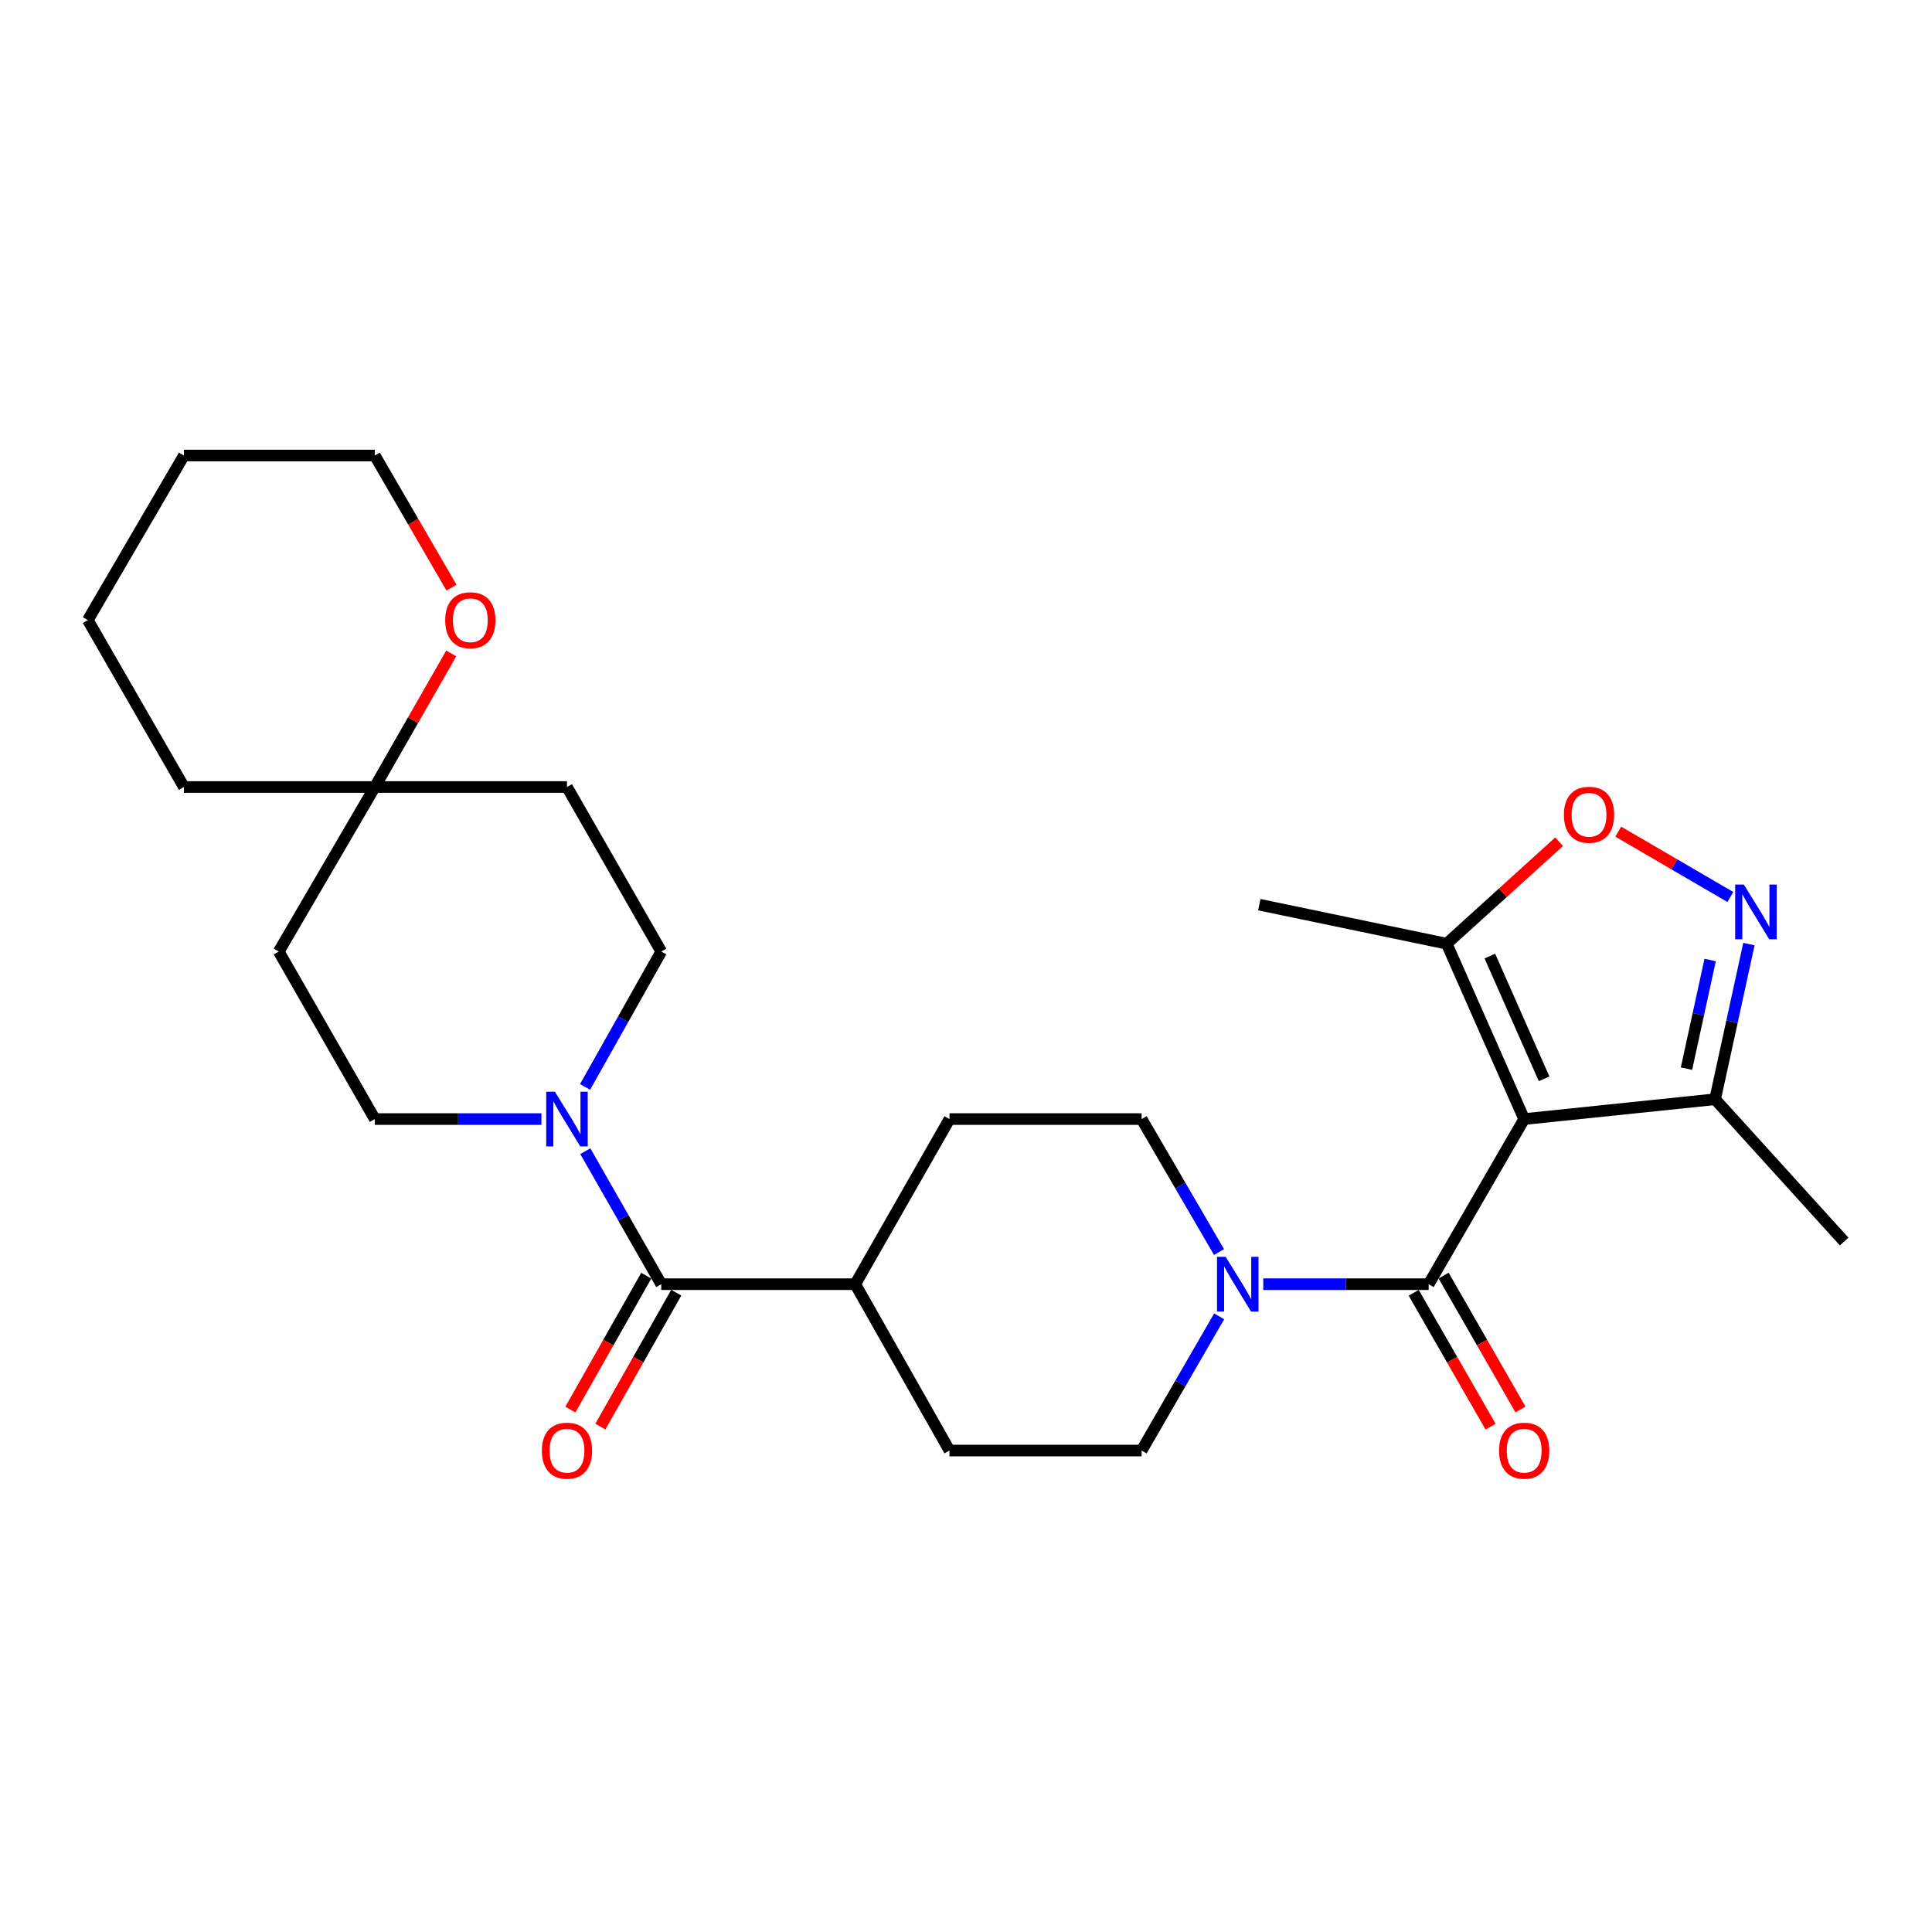 <?xml version='1.0' encoding='iso-8859-1'?>
<svg version='1.1' baseProfile='full'
              xmlns='http://www.w3.org/2000/svg'
                      xmlns:rdkit='http://www.rdkit.org/xml'
                      xmlns:xlink='http://www.w3.org/1999/xlink'
                  xml:space='preserve'
width='1000px' height='1000px' viewBox='0 0 1000 1000'>
<!-- END OF HEADER -->
<rect style='opacity:1.0;fill:#FFFFFF;stroke:none' width='1000' height='1000' x='0' y='0'> </rect>
<path class='bond-0' d='M 788.909,579.228 L 739.465,664.689' style='fill:none;fill-rule:evenodd;stroke:#000000;stroke-width:6px;stroke-linecap:butt;stroke-linejoin:miter;stroke-opacity:1' />
<path class='bond-5' d='M 788.909,579.228 L 748.807,488.462' style='fill:none;fill-rule:evenodd;stroke:#000000;stroke-width:6px;stroke-linecap:butt;stroke-linejoin:miter;stroke-opacity:1' />
<path class='bond-5' d='M 799.221,558.399 L 771.149,494.863' style='fill:none;fill-rule:evenodd;stroke:#000000;stroke-width:6px;stroke-linecap:butt;stroke-linejoin:miter;stroke-opacity:1' />
<path class='bond-7' d='M 788.909,579.228 L 887.728,568.974' style='fill:none;fill-rule:evenodd;stroke:#000000;stroke-width:6px;stroke-linecap:butt;stroke-linejoin:miter;stroke-opacity:1' />
<path class='bond-2' d='M 739.465,664.689 L 696.666,664.689' style='fill:none;fill-rule:evenodd;stroke:#000000;stroke-width:6px;stroke-linecap:butt;stroke-linejoin:miter;stroke-opacity:1' />
<path class='bond-2' d='M 696.666,664.689 L 653.867,664.689' style='fill:none;fill-rule:evenodd;stroke:#0000FF;stroke-width:6px;stroke-linecap:butt;stroke-linejoin:miter;stroke-opacity:1' />
<path class='bond-10' d='M 731.725,669.133 L 751.623,703.785' style='fill:none;fill-rule:evenodd;stroke:#000000;stroke-width:6px;stroke-linecap:butt;stroke-linejoin:miter;stroke-opacity:1' />
<path class='bond-10' d='M 751.623,703.785 L 771.521,738.436' style='fill:none;fill-rule:evenodd;stroke:#FF0000;stroke-width:6px;stroke-linecap:butt;stroke-linejoin:miter;stroke-opacity:1' />
<path class='bond-10' d='M 747.205,660.244 L 767.103,694.896' style='fill:none;fill-rule:evenodd;stroke:#000000;stroke-width:6px;stroke-linecap:butt;stroke-linejoin:miter;stroke-opacity:1' />
<path class='bond-10' d='M 767.103,694.896 L 787,729.548' style='fill:none;fill-rule:evenodd;stroke:#FF0000;stroke-width:6px;stroke-linecap:butt;stroke-linejoin:miter;stroke-opacity:1' />
<path class='bond-1' d='M 905.241,488.651 L 896.485,528.813' style='fill:none;fill-rule:evenodd;stroke:#0000FF;stroke-width:6px;stroke-linecap:butt;stroke-linejoin:miter;stroke-opacity:1' />
<path class='bond-1' d='M 896.485,528.813 L 887.728,568.974' style='fill:none;fill-rule:evenodd;stroke:#000000;stroke-width:6px;stroke-linecap:butt;stroke-linejoin:miter;stroke-opacity:1' />
<path class='bond-1' d='M 885.174,496.897 L 879.044,525.01' style='fill:none;fill-rule:evenodd;stroke:#0000FF;stroke-width:6px;stroke-linecap:butt;stroke-linejoin:miter;stroke-opacity:1' />
<path class='bond-1' d='M 879.044,525.01 L 872.915,553.123' style='fill:none;fill-rule:evenodd;stroke:#000000;stroke-width:6px;stroke-linecap:butt;stroke-linejoin:miter;stroke-opacity:1' />
<path class='bond-27' d='M 895.63,464.291 L 866.612,447.374' style='fill:none;fill-rule:evenodd;stroke:#0000FF;stroke-width:6px;stroke-linecap:butt;stroke-linejoin:miter;stroke-opacity:1' />
<path class='bond-27' d='M 866.612,447.374 L 837.594,430.457' style='fill:none;fill-rule:evenodd;stroke:#FF0000;stroke-width:6px;stroke-linecap:butt;stroke-linejoin:miter;stroke-opacity:1' />
<path class='bond-13' d='M 630.974,648.057 L 610.94,613.642' style='fill:none;fill-rule:evenodd;stroke:#0000FF;stroke-width:6px;stroke-linecap:butt;stroke-linejoin:miter;stroke-opacity:1' />
<path class='bond-13' d='M 610.94,613.642 L 590.905,579.228' style='fill:none;fill-rule:evenodd;stroke:#000000;stroke-width:6px;stroke-linecap:butt;stroke-linejoin:miter;stroke-opacity:1' />
<path class='bond-14' d='M 631.038,681.335 L 610.972,716.065' style='fill:none;fill-rule:evenodd;stroke:#0000FF;stroke-width:6px;stroke-linecap:butt;stroke-linejoin:miter;stroke-opacity:1' />
<path class='bond-14' d='M 610.972,716.065 L 590.905,750.794' style='fill:none;fill-rule:evenodd;stroke:#000000;stroke-width:6px;stroke-linecap:butt;stroke-linejoin:miter;stroke-opacity:1' />
<path class='bond-3' d='M 342.267,664.689 L 442.672,664.689' style='fill:none;fill-rule:evenodd;stroke:#000000;stroke-width:6px;stroke-linecap:butt;stroke-linejoin:miter;stroke-opacity:1' />
<path class='bond-4' d='M 342.267,664.689 L 322.613,630.268' style='fill:none;fill-rule:evenodd;stroke:#000000;stroke-width:6px;stroke-linecap:butt;stroke-linejoin:miter;stroke-opacity:1' />
<path class='bond-4' d='M 322.613,630.268 L 302.958,595.848' style='fill:none;fill-rule:evenodd;stroke:#0000FF;stroke-width:6px;stroke-linecap:butt;stroke-linejoin:miter;stroke-opacity:1' />
<path class='bond-15' d='M 334.503,660.288 L 314.862,694.944' style='fill:none;fill-rule:evenodd;stroke:#000000;stroke-width:6px;stroke-linecap:butt;stroke-linejoin:miter;stroke-opacity:1' />
<path class='bond-15' d='M 314.862,694.944 L 295.221,729.599' style='fill:none;fill-rule:evenodd;stroke:#FF0000;stroke-width:6px;stroke-linecap:butt;stroke-linejoin:miter;stroke-opacity:1' />
<path class='bond-15' d='M 350.032,669.089 L 330.391,703.745' style='fill:none;fill-rule:evenodd;stroke:#000000;stroke-width:6px;stroke-linecap:butt;stroke-linejoin:miter;stroke-opacity:1' />
<path class='bond-15' d='M 330.391,703.745 L 310.75,738.4' style='fill:none;fill-rule:evenodd;stroke:#FF0000;stroke-width:6px;stroke-linecap:butt;stroke-linejoin:miter;stroke-opacity:1' />
<path class='bond-11' d='M 302.838,562.581 L 322.552,527.554' style='fill:none;fill-rule:evenodd;stroke:#0000FF;stroke-width:6px;stroke-linecap:butt;stroke-linejoin:miter;stroke-opacity:1' />
<path class='bond-11' d='M 322.552,527.554 L 342.267,492.527' style='fill:none;fill-rule:evenodd;stroke:#000000;stroke-width:6px;stroke-linecap:butt;stroke-linejoin:miter;stroke-opacity:1' />
<path class='bond-12' d='M 280.241,579.228 L 237.123,579.228' style='fill:none;fill-rule:evenodd;stroke:#0000FF;stroke-width:6px;stroke-linecap:butt;stroke-linejoin:miter;stroke-opacity:1' />
<path class='bond-12' d='M 237.123,579.228 L 194.005,579.228' style='fill:none;fill-rule:evenodd;stroke:#000000;stroke-width:6px;stroke-linecap:butt;stroke-linejoin:miter;stroke-opacity:1' />
<path class='bond-6' d='M 748.807,488.462 L 777.898,462.076' style='fill:none;fill-rule:evenodd;stroke:#000000;stroke-width:6px;stroke-linecap:butt;stroke-linejoin:miter;stroke-opacity:1' />
<path class='bond-6' d='M 777.898,462.076 L 806.99,435.69' style='fill:none;fill-rule:evenodd;stroke:#FF0000;stroke-width:6px;stroke-linecap:butt;stroke-linejoin:miter;stroke-opacity:1' />
<path class='bond-21' d='M 748.807,488.462 L 651.823,468.262' style='fill:none;fill-rule:evenodd;stroke:#000000;stroke-width:6px;stroke-linecap:butt;stroke-linejoin:miter;stroke-opacity:1' />
<path class='bond-22' d='M 887.728,568.974 L 954.545,642.634' style='fill:none;fill-rule:evenodd;stroke:#000000;stroke-width:6px;stroke-linecap:butt;stroke-linejoin:miter;stroke-opacity:1' />
<path class='bond-8' d='M 194.005,407.354 L 144.283,492.527' style='fill:none;fill-rule:evenodd;stroke:#000000;stroke-width:6px;stroke-linecap:butt;stroke-linejoin:miter;stroke-opacity:1' />
<path class='bond-16' d='M 194.005,407.354 L 213.787,372.782' style='fill:none;fill-rule:evenodd;stroke:#000000;stroke-width:6px;stroke-linecap:butt;stroke-linejoin:miter;stroke-opacity:1' />
<path class='bond-16' d='M 213.787,372.782 L 233.569,338.209' style='fill:none;fill-rule:evenodd;stroke:#FF0000;stroke-width:6px;stroke-linecap:butt;stroke-linejoin:miter;stroke-opacity:1' />
<path class='bond-23' d='M 194.005,407.354 L 95.196,407.354' style='fill:none;fill-rule:evenodd;stroke:#000000;stroke-width:6px;stroke-linecap:butt;stroke-linejoin:miter;stroke-opacity:1' />
<path class='bond-29' d='M 194.005,407.354 L 293.468,407.354' style='fill:none;fill-rule:evenodd;stroke:#000000;stroke-width:6px;stroke-linecap:butt;stroke-linejoin:miter;stroke-opacity:1' />
<path class='bond-9' d='M 442.672,664.689 L 491.452,750.794' style='fill:none;fill-rule:evenodd;stroke:#000000;stroke-width:6px;stroke-linecap:butt;stroke-linejoin:miter;stroke-opacity:1' />
<path class='bond-28' d='M 442.672,664.689 L 491.452,579.228' style='fill:none;fill-rule:evenodd;stroke:#000000;stroke-width:6px;stroke-linecap:butt;stroke-linejoin:miter;stroke-opacity:1' />
<path class='bond-17' d='M 342.267,492.527 L 293.468,407.354' style='fill:none;fill-rule:evenodd;stroke:#000000;stroke-width:6px;stroke-linecap:butt;stroke-linejoin:miter;stroke-opacity:1' />
<path class='bond-18' d='M 194.005,579.228 L 144.283,492.527' style='fill:none;fill-rule:evenodd;stroke:#000000;stroke-width:6px;stroke-linecap:butt;stroke-linejoin:miter;stroke-opacity:1' />
<path class='bond-19' d='M 590.905,579.228 L 491.452,579.228' style='fill:none;fill-rule:evenodd;stroke:#000000;stroke-width:6px;stroke-linecap:butt;stroke-linejoin:miter;stroke-opacity:1' />
<path class='bond-20' d='M 590.905,750.794 L 491.452,750.794' style='fill:none;fill-rule:evenodd;stroke:#000000;stroke-width:6px;stroke-linecap:butt;stroke-linejoin:miter;stroke-opacity:1' />
<path class='bond-24' d='M 233.699,304.179 L 213.852,269.983' style='fill:none;fill-rule:evenodd;stroke:#FF0000;stroke-width:6px;stroke-linecap:butt;stroke-linejoin:miter;stroke-opacity:1' />
<path class='bond-24' d='M 213.852,269.983 L 194.005,235.788' style='fill:none;fill-rule:evenodd;stroke:#000000;stroke-width:6px;stroke-linecap:butt;stroke-linejoin:miter;stroke-opacity:1' />
<path class='bond-26' d='M 95.196,407.354 L 45.455,320.961' style='fill:none;fill-rule:evenodd;stroke:#000000;stroke-width:6px;stroke-linecap:butt;stroke-linejoin:miter;stroke-opacity:1' />
<path class='bond-30' d='M 194.005,235.788 L 95.196,235.788' style='fill:none;fill-rule:evenodd;stroke:#000000;stroke-width:6px;stroke-linecap:butt;stroke-linejoin:miter;stroke-opacity:1' />
<path class='bond-25' d='M 95.196,235.788 L 45.455,320.961' style='fill:none;fill-rule:evenodd;stroke:#000000;stroke-width:6px;stroke-linecap:butt;stroke-linejoin:miter;stroke-opacity:1' />
<path  class='atom-2' d='M 902.61 457.85
L 911.89 472.85
Q 912.81 474.33, 914.29 477.01
Q 915.77 479.69, 915.85 479.85
L 915.85 457.85
L 919.61 457.85
L 919.61 486.17
L 915.73 486.17
L 905.77 469.77
Q 904.61 467.85, 903.37 465.65
Q 902.17 463.45, 901.81 462.77
L 901.81 486.17
L 898.13 486.17
L 898.13 457.85
L 902.61 457.85
' fill='#0000FF'/>
<path  class='atom-3' d='M 634.397 650.529
L 643.677 665.529
Q 644.597 667.009, 646.077 669.689
Q 647.557 672.369, 647.637 672.529
L 647.637 650.529
L 651.397 650.529
L 651.397 678.849
L 647.517 678.849
L 637.557 662.449
Q 636.397 660.529, 635.157 658.329
Q 633.957 656.129, 633.597 655.449
L 633.597 678.849
L 629.917 678.849
L 629.917 650.529
L 634.397 650.529
' fill='#0000FF'/>
<path  class='atom-5' d='M 287.208 565.068
L 296.488 580.068
Q 297.408 581.548, 298.888 584.228
Q 300.368 586.908, 300.448 587.068
L 300.448 565.068
L 304.208 565.068
L 304.208 593.388
L 300.328 593.388
L 290.368 576.988
Q 289.208 575.068, 287.968 572.868
Q 286.768 570.668, 286.408 569.988
L 286.408 593.388
L 282.728 593.388
L 282.728 565.068
L 287.208 565.068
' fill='#0000FF'/>
<path  class='atom-7' d='M 809.477 421.724
Q 809.477 414.924, 812.837 411.124
Q 816.197 407.324, 822.477 407.324
Q 828.757 407.324, 832.117 411.124
Q 835.477 414.924, 835.477 421.724
Q 835.477 428.604, 832.077 432.524
Q 828.677 436.404, 822.477 436.404
Q 816.237 436.404, 812.837 432.524
Q 809.477 428.644, 809.477 421.724
M 822.477 433.204
Q 826.797 433.204, 829.117 430.324
Q 831.477 427.404, 831.477 421.724
Q 831.477 416.164, 829.117 413.364
Q 826.797 410.524, 822.477 410.524
Q 818.157 410.524, 815.797 413.324
Q 813.477 416.124, 813.477 421.724
Q 813.477 427.444, 815.797 430.324
Q 818.157 433.204, 822.477 433.204
' fill='#FF0000'/>
<path  class='atom-11' d='M 775.909 750.874
Q 775.909 744.074, 779.269 740.274
Q 782.629 736.474, 788.909 736.474
Q 795.189 736.474, 798.549 740.274
Q 801.909 744.074, 801.909 750.874
Q 801.909 757.754, 798.509 761.674
Q 795.109 765.554, 788.909 765.554
Q 782.669 765.554, 779.269 761.674
Q 775.909 757.794, 775.909 750.874
M 788.909 762.354
Q 793.229 762.354, 795.549 759.474
Q 797.909 756.554, 797.909 750.874
Q 797.909 745.314, 795.549 742.514
Q 793.229 739.674, 788.909 739.674
Q 784.589 739.674, 782.229 742.474
Q 779.909 745.274, 779.909 750.874
Q 779.909 756.594, 782.229 759.474
Q 784.589 762.354, 788.909 762.354
' fill='#FF0000'/>
<path  class='atom-16' d='M 280.468 750.874
Q 280.468 744.074, 283.828 740.274
Q 287.188 736.474, 293.468 736.474
Q 299.748 736.474, 303.108 740.274
Q 306.468 744.074, 306.468 750.874
Q 306.468 757.754, 303.068 761.674
Q 299.668 765.554, 293.468 765.554
Q 287.228 765.554, 283.828 761.674
Q 280.468 757.794, 280.468 750.874
M 293.468 762.354
Q 297.788 762.354, 300.108 759.474
Q 302.468 756.554, 302.468 750.874
Q 302.468 745.314, 300.108 742.514
Q 297.788 739.674, 293.468 739.674
Q 289.148 739.674, 286.788 742.474
Q 284.468 745.274, 284.468 750.874
Q 284.468 756.594, 286.788 759.474
Q 289.148 762.354, 293.468 762.354
' fill='#FF0000'/>
<path  class='atom-17' d='M 230.439 321.041
Q 230.439 314.241, 233.799 310.441
Q 237.159 306.641, 243.439 306.641
Q 249.719 306.641, 253.079 310.441
Q 256.439 314.241, 256.439 321.041
Q 256.439 327.921, 253.039 331.841
Q 249.639 335.721, 243.439 335.721
Q 237.199 335.721, 233.799 331.841
Q 230.439 327.961, 230.439 321.041
M 243.439 332.521
Q 247.759 332.521, 250.079 329.641
Q 252.439 326.721, 252.439 321.041
Q 252.439 315.481, 250.079 312.681
Q 247.759 309.841, 243.439 309.841
Q 239.119 309.841, 236.759 312.641
Q 234.439 315.441, 234.439 321.041
Q 234.439 326.761, 236.759 329.641
Q 239.119 332.521, 243.439 332.521
' fill='#FF0000'/>
</svg>
